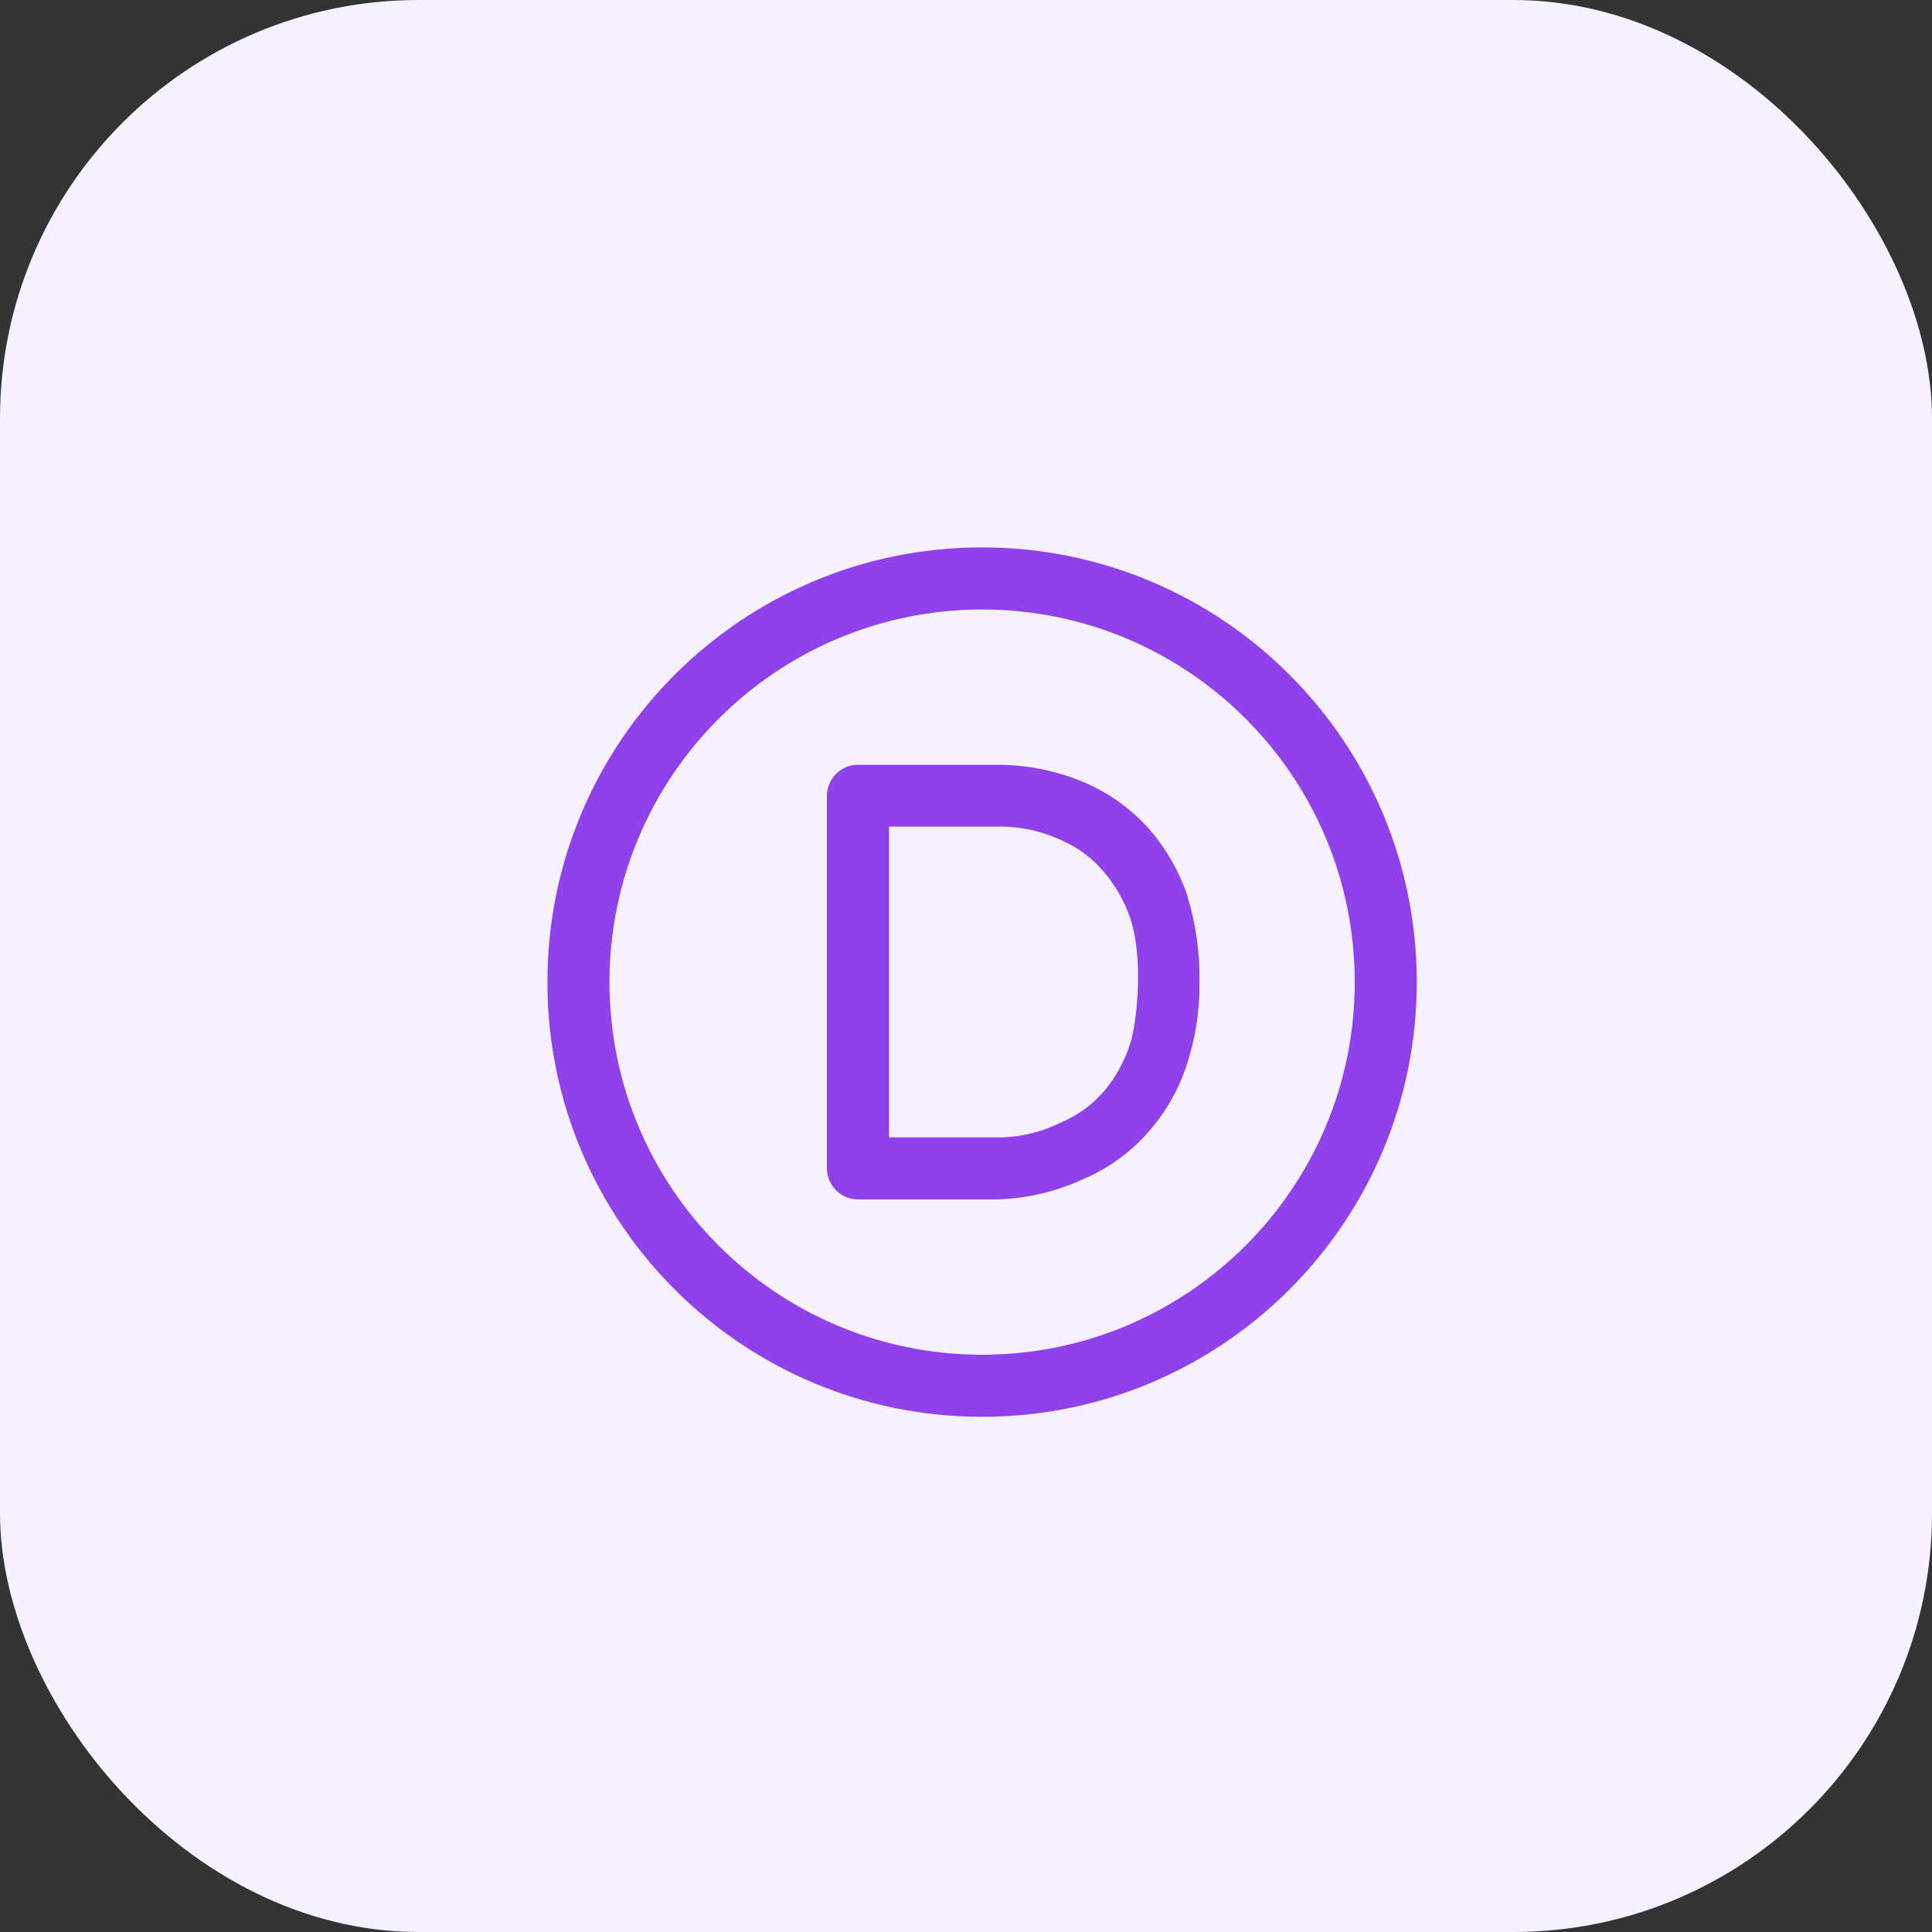 <svg width="60" height="60" viewBox="0 0 60 60" fill="none" xmlns="http://www.w3.org/2000/svg">
<rect x="0" y="0" width="60" height="60" fill="#333333" stroke="none"/>
<rect width="60" height="60" rx="13" fill="#F6F1FF"/>
<path d="M30.5 18.928C36.891 18.928 42.072 24.109 42.072 30.5C42.072 36.891 36.891 42.072 30.5 42.072C24.109 42.072 18.928 36.891 18.928 30.5C18.933 24.111 24.111 18.933 30.5 18.928ZM30.5 17C23.044 17 17 23.044 17 30.5C17 37.956 23.044 44 30.5 44C37.956 44 44 37.956 44 30.5C44 23.044 37.956 17 30.5 17Z" fill="#8F42EC"/>
<path d="M34.299 33.875C34.664 33.434 34.94 32.925 35.109 32.377C35.29 31.799 35.531 29.846 35.109 28.543C34.927 27.997 34.64 27.493 34.265 27.058C33.908 26.64 33.461 26.31 32.957 26.091C32.386 25.825 31.765 25.681 31.134 25.67H27.608V35.322H31.13C31.77 35.299 32.398 35.138 32.97 34.85C33.482 34.632 33.937 34.298 34.299 33.875ZM33.624 24.277C34.385 24.594 35.069 25.072 35.627 25.678C36.177 26.291 36.598 27.008 36.864 27.788C37.135 28.666 37.266 29.581 37.252 30.5C37.262 31.374 37.128 32.243 36.855 33.074C36.6 33.853 36.186 34.571 35.64 35.183C35.087 35.805 34.403 36.296 33.636 36.621C32.785 37.015 31.861 37.229 30.924 37.25H26.646C26.113 37.248 25.682 36.817 25.68 36.284V24.716C25.682 24.184 26.113 23.752 26.646 23.75H30.924C31.843 23.745 32.755 23.921 33.607 24.269L33.624 24.277Z" fill="#8F42EC"/>
</svg>
